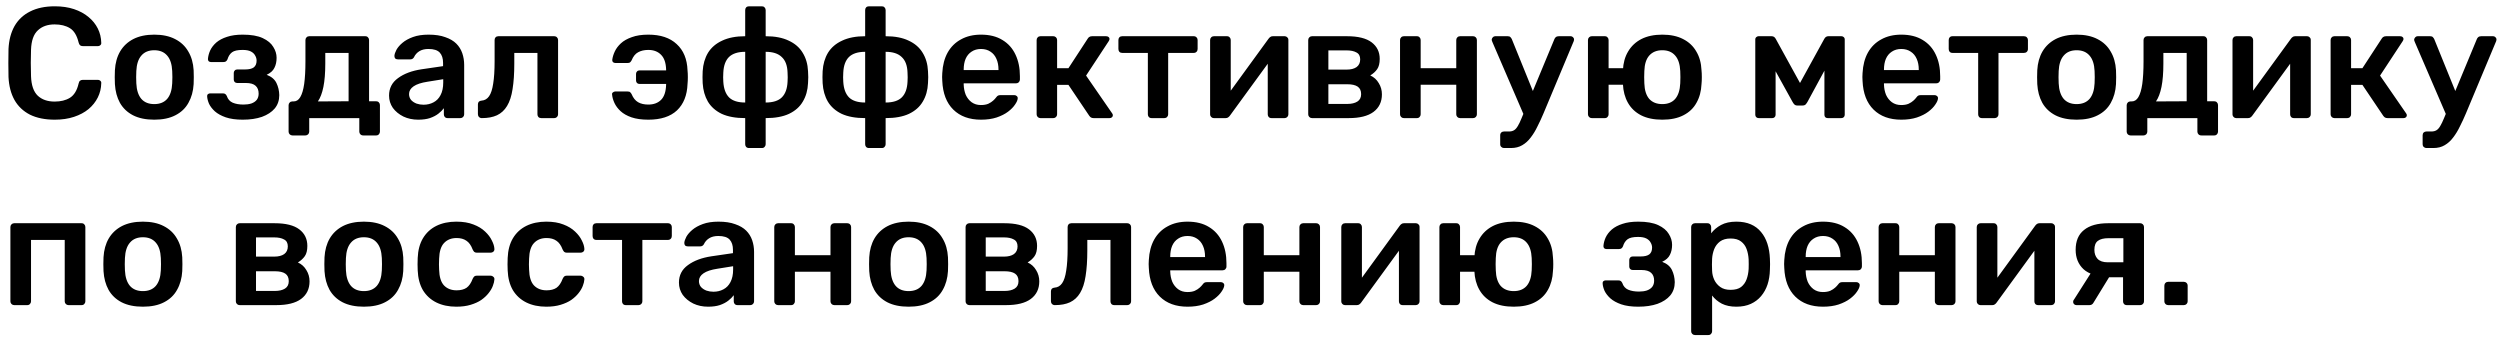 <?xml version="1.0" encoding="UTF-8"?> <svg xmlns="http://www.w3.org/2000/svg" width="254" height="35" viewBox="0 0 254 35" fill="none"> <path d="M5.568 12.16C4.576 12.16 3.733 11.989 3.04 11.648C2.357 11.296 1.835 10.8 1.472 10.16C1.109 9.509 0.907 8.731 0.864 7.824C0.853 7.387 0.848 6.917 0.848 6.416C0.848 5.915 0.853 5.435 0.864 4.976C0.907 4.08 1.109 3.307 1.472 2.656C1.845 2.005 2.373 1.509 3.056 1.168C3.749 0.816 4.587 0.64 5.568 0.64C6.293 0.64 6.944 0.736 7.52 0.928C8.096 1.12 8.587 1.387 8.992 1.728C9.397 2.059 9.712 2.448 9.936 2.896C10.16 3.344 10.277 3.829 10.288 4.352C10.299 4.448 10.267 4.528 10.192 4.592C10.128 4.656 10.048 4.688 9.952 4.688H8.432C8.315 4.688 8.219 4.661 8.144 4.608C8.069 4.544 8.016 4.443 7.984 4.304C7.813 3.6 7.52 3.12 7.104 2.864C6.688 2.608 6.171 2.48 5.552 2.48C4.837 2.48 4.267 2.683 3.84 3.088C3.413 3.483 3.184 4.139 3.152 5.056C3.12 5.931 3.12 6.827 3.152 7.744C3.184 8.661 3.413 9.323 3.84 9.728C4.267 10.123 4.837 10.32 5.552 10.32C6.171 10.32 6.688 10.192 7.104 9.936C7.531 9.669 7.824 9.189 7.984 8.496C8.016 8.347 8.069 8.245 8.144 8.192C8.219 8.139 8.315 8.112 8.432 8.112H9.952C10.048 8.112 10.128 8.144 10.192 8.208C10.267 8.272 10.299 8.352 10.288 8.448C10.277 8.971 10.16 9.456 9.936 9.904C9.712 10.352 9.397 10.747 8.992 11.088C8.587 11.419 8.096 11.68 7.52 11.872C6.944 12.064 6.293 12.16 5.568 12.16ZM15.674 12.16C14.82 12.16 14.1 12.011 13.514 11.712C12.938 11.413 12.495 10.992 12.185 10.448C11.887 9.904 11.716 9.269 11.674 8.544C11.663 8.352 11.658 8.117 11.658 7.84C11.658 7.563 11.663 7.328 11.674 7.136C11.716 6.4 11.892 5.765 12.201 5.232C12.521 4.688 12.97 4.267 13.546 3.968C14.132 3.669 14.841 3.52 15.674 3.52C16.506 3.52 17.209 3.669 17.785 3.968C18.372 4.267 18.82 4.688 19.13 5.232C19.45 5.765 19.631 6.4 19.674 7.136C19.684 7.328 19.689 7.563 19.689 7.84C19.689 8.117 19.684 8.352 19.674 8.544C19.631 9.269 19.455 9.904 19.145 10.448C18.847 10.992 18.404 11.413 17.817 11.712C17.241 12.011 16.527 12.16 15.674 12.16ZM15.674 10.576C16.239 10.576 16.676 10.4 16.985 10.048C17.295 9.685 17.465 9.157 17.497 8.464C17.508 8.304 17.514 8.096 17.514 7.84C17.514 7.584 17.508 7.376 17.497 7.216C17.465 6.523 17.295 6 16.985 5.648C16.676 5.285 16.239 5.104 15.674 5.104C15.108 5.104 14.671 5.285 14.361 5.648C14.052 6 13.882 6.523 13.85 7.216C13.839 7.376 13.834 7.584 13.834 7.84C13.834 8.096 13.839 8.304 13.85 8.464C13.882 9.157 14.052 9.685 14.361 10.048C14.671 10.4 15.108 10.576 15.674 10.576ZM24.662 12.16C23.98 12.16 23.404 12.08 22.934 11.92C22.476 11.76 22.108 11.557 21.83 11.312C21.564 11.067 21.366 10.811 21.238 10.544C21.121 10.267 21.057 10.016 21.046 9.792C21.036 9.696 21.062 9.621 21.126 9.568C21.19 9.515 21.26 9.488 21.334 9.488H22.646C22.753 9.488 22.833 9.509 22.886 9.552C22.95 9.595 23.004 9.664 23.046 9.76C23.153 10.08 23.35 10.304 23.638 10.432C23.937 10.56 24.305 10.624 24.742 10.624C25.041 10.624 25.308 10.587 25.542 10.512C25.777 10.427 25.958 10.304 26.086 10.144C26.214 9.973 26.278 9.765 26.278 9.52C26.278 9.168 26.177 8.901 25.974 8.72C25.772 8.528 25.441 8.432 24.982 8.432H24.102C23.996 8.432 23.91 8.4 23.846 8.336C23.782 8.272 23.75 8.187 23.75 8.08V7.408C23.75 7.312 23.782 7.232 23.846 7.168C23.91 7.093 23.996 7.056 24.102 7.056H24.918C25.302 7.056 25.59 6.987 25.782 6.848C25.974 6.699 26.07 6.469 26.07 6.16C26.07 5.979 26.022 5.808 25.926 5.648C25.841 5.477 25.697 5.339 25.494 5.232C25.292 5.125 25.009 5.072 24.646 5.072C24.145 5.072 23.788 5.152 23.574 5.312C23.361 5.472 23.206 5.712 23.11 6.032C23.068 6.128 23.014 6.197 22.95 6.24C22.897 6.283 22.812 6.304 22.694 6.304H21.43C21.345 6.304 21.27 6.277 21.206 6.224C21.153 6.171 21.126 6.096 21.126 6C21.148 5.712 21.222 5.424 21.35 5.136C21.489 4.837 21.697 4.565 21.974 4.32C22.262 4.075 22.625 3.883 23.062 3.744C23.5 3.595 24.033 3.52 24.662 3.52C25.516 3.52 26.193 3.637 26.694 3.872C27.196 4.107 27.553 4.405 27.766 4.768C27.99 5.12 28.102 5.488 28.102 5.872C28.102 6.267 28.028 6.608 27.878 6.896C27.74 7.184 27.478 7.419 27.094 7.6C27.574 7.781 27.905 8.059 28.086 8.432C28.268 8.805 28.364 9.216 28.374 9.664C28.374 10.197 28.22 10.651 27.91 11.024C27.601 11.387 27.169 11.669 26.614 11.872C26.06 12.064 25.409 12.16 24.662 12.16ZM29.705 13.76C29.598 13.76 29.507 13.723 29.433 13.648C29.358 13.573 29.321 13.483 29.321 13.376V10.688C29.321 10.581 29.358 10.491 29.433 10.416C29.507 10.341 29.598 10.304 29.705 10.304H29.833C30.11 10.304 30.334 10.16 30.505 9.872C30.686 9.573 30.819 9.125 30.905 8.528C30.99 7.92 31.033 7.152 31.033 6.224V4.064C31.033 3.957 31.07 3.867 31.145 3.792C31.219 3.717 31.31 3.68 31.417 3.68H37.113C37.23 3.68 37.321 3.717 37.385 3.792C37.459 3.867 37.497 3.957 37.497 4.064V10.288H38.217C38.334 10.288 38.425 10.325 38.489 10.4C38.563 10.475 38.601 10.565 38.601 10.672V13.376C38.601 13.483 38.563 13.573 38.489 13.648C38.425 13.723 38.334 13.76 38.217 13.76H36.905C36.787 13.76 36.691 13.723 36.617 13.648C36.542 13.573 36.505 13.483 36.505 13.376V12H31.417V13.376C31.417 13.483 31.379 13.573 31.305 13.648C31.23 13.723 31.139 13.76 31.033 13.76H29.705ZM32.297 10.304L35.417 10.288V5.376H33.049V6.448C33.049 7.408 32.985 8.203 32.857 8.832C32.729 9.461 32.542 9.952 32.297 10.304ZM42.488 12.16C41.933 12.16 41.432 12.053 40.984 11.84C40.536 11.616 40.178 11.323 39.912 10.96C39.656 10.587 39.528 10.171 39.528 9.712C39.528 8.965 39.832 8.373 40.44 7.936C41.048 7.488 41.842 7.189 42.824 7.04L45.016 6.72V6.384C45.016 5.936 44.904 5.589 44.68 5.344C44.456 5.099 44.072 4.976 43.528 4.976C43.144 4.976 42.829 5.056 42.584 5.216C42.349 5.365 42.173 5.568 42.056 5.824C41.97 5.963 41.848 6.032 41.688 6.032H40.424C40.306 6.032 40.216 6 40.152 5.936C40.098 5.872 40.072 5.787 40.072 5.68C40.082 5.509 40.152 5.301 40.28 5.056C40.418 4.811 40.621 4.576 40.888 4.352C41.165 4.117 41.522 3.92 41.96 3.76C42.397 3.6 42.925 3.52 43.544 3.52C44.216 3.52 44.781 3.605 45.24 3.776C45.709 3.936 46.082 4.155 46.36 4.432C46.637 4.709 46.84 5.035 46.968 5.408C47.096 5.781 47.16 6.176 47.16 6.592V11.616C47.16 11.723 47.122 11.813 47.048 11.888C46.973 11.963 46.882 12 46.776 12H45.48C45.362 12 45.266 11.963 45.192 11.888C45.128 11.813 45.096 11.723 45.096 11.616V10.992C44.957 11.184 44.77 11.371 44.536 11.552C44.301 11.733 44.013 11.883 43.672 12C43.341 12.107 42.946 12.16 42.488 12.16ZM43.032 10.64C43.405 10.64 43.741 10.56 44.04 10.4C44.349 10.24 44.589 9.995 44.76 9.664C44.941 9.323 45.032 8.896 45.032 8.384V8.048L43.432 8.304C42.802 8.4 42.333 8.555 42.024 8.768C41.714 8.981 41.56 9.243 41.56 9.552C41.56 9.787 41.629 9.989 41.768 10.16C41.917 10.32 42.104 10.443 42.328 10.528C42.552 10.603 42.786 10.64 43.032 10.64ZM48.956 12C48.839 12 48.743 11.963 48.668 11.888C48.594 11.813 48.556 11.717 48.556 11.6V10.608C48.556 10.373 48.679 10.245 48.924 10.224C49.244 10.203 49.5 10.053 49.692 9.776C49.884 9.499 50.023 9.072 50.108 8.496C50.204 7.909 50.252 7.152 50.252 6.224V4.064C50.252 3.957 50.284 3.867 50.348 3.792C50.423 3.717 50.519 3.68 50.636 3.68H56.316C56.423 3.68 56.514 3.717 56.588 3.792C56.663 3.867 56.7 3.957 56.7 4.064V11.616C56.7 11.723 56.663 11.813 56.588 11.888C56.514 11.963 56.423 12 56.316 12H54.988C54.871 12 54.775 11.963 54.7 11.888C54.636 11.813 54.604 11.723 54.604 11.616V5.376H52.252V6.448C52.252 7.472 52.194 8.341 52.076 9.056C51.97 9.76 51.783 10.331 51.516 10.768C51.26 11.195 50.919 11.509 50.492 11.712C50.076 11.904 49.564 12 48.956 12ZM65.869 12.16C65.197 12.16 64.626 12.08 64.157 11.92C63.699 11.76 63.331 11.552 63.053 11.296C62.776 11.04 62.568 10.763 62.429 10.464C62.291 10.165 62.211 9.883 62.189 9.616C62.168 9.52 62.194 9.445 62.269 9.392C62.344 9.328 62.419 9.296 62.493 9.296H63.773C63.901 9.296 63.986 9.323 64.029 9.376C64.082 9.419 64.13 9.483 64.173 9.568C64.333 9.952 64.552 10.224 64.829 10.384C65.106 10.544 65.453 10.624 65.869 10.624C66.413 10.624 66.845 10.464 67.165 10.144C67.485 9.824 67.656 9.312 67.677 8.608V8.528H64.973C64.867 8.528 64.781 8.496 64.717 8.432C64.653 8.357 64.621 8.272 64.621 8.176V7.504C64.621 7.408 64.653 7.328 64.717 7.264C64.781 7.189 64.867 7.152 64.973 7.152H67.677V7.056C67.656 6.384 67.485 5.888 67.165 5.568C66.845 5.237 66.413 5.072 65.869 5.072C65.464 5.072 65.117 5.152 64.829 5.312C64.552 5.461 64.333 5.733 64.173 6.128C64.12 6.224 64.067 6.293 64.013 6.336C63.971 6.379 63.885 6.4 63.757 6.4H62.525C62.44 6.4 62.36 6.373 62.285 6.32C62.221 6.256 62.194 6.176 62.205 6.08C62.237 5.813 62.322 5.531 62.461 5.232C62.6 4.933 62.808 4.656 63.085 4.4C63.362 4.144 63.73 3.936 64.189 3.776C64.648 3.605 65.208 3.52 65.869 3.52C67.106 3.52 68.067 3.84 68.749 4.48C69.442 5.109 69.811 6 69.853 7.152C69.874 7.344 69.885 7.573 69.885 7.84C69.885 8.107 69.874 8.336 69.853 8.528C69.811 9.68 69.453 10.576 68.781 11.216C68.109 11.845 67.138 12.16 65.869 12.16ZM76.096 15.04C75.979 15.04 75.883 15.003 75.808 14.928C75.744 14.853 75.712 14.763 75.712 14.656V12C74.752 12 73.958 11.856 73.328 11.568C72.71 11.269 72.24 10.853 71.92 10.32C71.611 9.787 71.435 9.163 71.392 8.448C71.371 8.043 71.371 7.637 71.392 7.232C71.435 6.517 71.616 5.893 71.936 5.36C72.267 4.827 72.747 4.416 73.376 4.128C74.006 3.829 74.784 3.68 75.712 3.68V1.024C75.712 0.917 75.744 0.827 75.808 0.752C75.883 0.677 75.979 0.64 76.096 0.64H77.408C77.526 0.64 77.616 0.677 77.68 0.752C77.755 0.827 77.792 0.917 77.792 1.024V3.68C78.731 3.68 79.51 3.829 80.128 4.128C80.758 4.416 81.232 4.827 81.552 5.36C81.883 5.893 82.064 6.517 82.096 7.232C82.128 7.637 82.128 8.043 82.096 8.448C82.064 9.163 81.888 9.787 81.568 10.32C81.259 10.853 80.79 11.269 80.16 11.568C79.542 11.856 78.752 12 77.792 12V14.656C77.792 14.763 77.755 14.853 77.68 14.928C77.616 15.003 77.526 15.04 77.408 15.04H76.096ZM75.712 10.416V5.264C74.976 5.264 74.427 5.44 74.064 5.792C73.712 6.144 73.52 6.672 73.488 7.376C73.478 7.525 73.472 7.685 73.472 7.856C73.472 8.016 73.478 8.165 73.488 8.304C73.531 9.019 73.728 9.552 74.08 9.904C74.432 10.245 74.976 10.416 75.712 10.416ZM77.792 10.416C78.539 10.416 79.088 10.24 79.44 9.888C79.792 9.536 79.984 9.008 80.016 8.304C80.027 8.165 80.032 8.016 80.032 7.856C80.032 7.685 80.027 7.525 80.016 7.376C79.995 6.661 79.798 6.133 79.424 5.792C79.062 5.44 78.518 5.264 77.792 5.264V10.416ZM88.284 15.04C88.166 15.04 88.07 15.003 87.996 14.928C87.932 14.853 87.9 14.763 87.9 14.656V12C86.94 12 86.145 11.856 85.516 11.568C84.897 11.269 84.428 10.853 84.108 10.32C83.798 9.787 83.622 9.163 83.58 8.448C83.558 8.043 83.558 7.637 83.58 7.232C83.622 6.517 83.804 5.893 84.124 5.36C84.454 4.827 84.934 4.416 85.564 4.128C86.193 3.829 86.972 3.68 87.9 3.68V1.024C87.9 0.917 87.932 0.827 87.996 0.752C88.07 0.677 88.166 0.64 88.284 0.64H89.596C89.713 0.64 89.804 0.677 89.868 0.752C89.942 0.827 89.98 0.917 89.98 1.024V3.68C90.918 3.68 91.697 3.829 92.316 4.128C92.945 4.416 93.42 4.827 93.74 5.36C94.07 5.893 94.252 6.517 94.284 7.232C94.316 7.637 94.316 8.043 94.284 8.448C94.252 9.163 94.076 9.787 93.756 10.32C93.446 10.853 92.977 11.269 92.348 11.568C91.729 11.856 90.94 12 89.98 12V14.656C89.98 14.763 89.942 14.853 89.868 14.928C89.804 15.003 89.713 15.04 89.596 15.04H88.284ZM87.9 10.416V5.264C87.164 5.264 86.614 5.44 86.252 5.792C85.9 6.144 85.708 6.672 85.676 7.376C85.665 7.525 85.66 7.685 85.66 7.856C85.66 8.016 85.665 8.165 85.676 8.304C85.718 9.019 85.916 9.552 86.268 9.904C86.62 10.245 87.164 10.416 87.9 10.416ZM89.98 10.416C90.726 10.416 91.276 10.24 91.628 9.888C91.98 9.536 92.172 9.008 92.204 8.304C92.214 8.165 92.22 8.016 92.22 7.856C92.22 7.685 92.214 7.525 92.204 7.376C92.182 6.661 91.985 6.133 91.612 5.792C91.249 5.44 90.705 5.264 89.98 5.264V10.416ZM99.671 12.16C98.487 12.16 97.549 11.819 96.855 11.136C96.162 10.453 95.789 9.483 95.735 8.224C95.725 8.117 95.719 7.984 95.719 7.824C95.719 7.653 95.725 7.52 95.735 7.424C95.778 6.613 95.959 5.92 96.279 5.344C96.61 4.757 97.063 4.309 97.639 4C98.215 3.68 98.893 3.52 99.671 3.52C100.535 3.52 101.261 3.701 101.847 4.064C102.434 4.416 102.877 4.912 103.175 5.552C103.474 6.181 103.623 6.912 103.623 7.744V8.08C103.623 8.187 103.586 8.277 103.511 8.352C103.437 8.427 103.341 8.464 103.223 8.464H97.911C97.911 8.464 97.911 8.48 97.911 8.512C97.911 8.544 97.911 8.571 97.911 8.592C97.922 8.965 97.991 9.312 98.119 9.632C98.258 9.941 98.455 10.192 98.711 10.384C98.978 10.576 99.293 10.672 99.655 10.672C99.954 10.672 100.205 10.629 100.407 10.544C100.61 10.448 100.775 10.341 100.903 10.224C101.031 10.107 101.122 10.011 101.175 9.936C101.271 9.808 101.346 9.733 101.399 9.712C101.463 9.68 101.554 9.664 101.671 9.664H103.047C103.154 9.664 103.239 9.696 103.303 9.76C103.378 9.824 103.41 9.904 103.399 10C103.389 10.171 103.298 10.379 103.127 10.624C102.967 10.869 102.733 11.109 102.423 11.344C102.114 11.579 101.725 11.776 101.255 11.936C100.797 12.085 100.269 12.16 99.671 12.16ZM97.911 7.12H101.447V7.072C101.447 6.656 101.378 6.293 101.239 5.984C101.101 5.664 100.898 5.419 100.631 5.248C100.365 5.067 100.045 4.976 99.671 4.976C99.298 4.976 98.978 5.067 98.711 5.248C98.445 5.419 98.242 5.664 98.103 5.984C97.975 6.293 97.911 6.656 97.911 7.072V7.12ZM105.706 12C105.599 12 105.508 11.963 105.434 11.888C105.359 11.813 105.322 11.723 105.322 11.616V4.064C105.322 3.957 105.359 3.867 105.434 3.792C105.508 3.717 105.599 3.68 105.706 3.68H107.018C107.124 3.68 107.215 3.717 107.29 3.792C107.364 3.867 107.402 3.957 107.402 4.064V6.928H108.554L110.506 3.936C110.548 3.861 110.602 3.803 110.666 3.76C110.74 3.707 110.836 3.68 110.954 3.68H112.378C112.484 3.68 112.57 3.707 112.634 3.76C112.698 3.813 112.73 3.883 112.73 3.968C112.73 4 112.719 4.037 112.698 4.08C112.687 4.112 112.671 4.144 112.65 4.176L110.346 7.68L112.986 11.504C113.039 11.568 113.066 11.637 113.066 11.712C113.066 11.797 113.034 11.867 112.97 11.92C112.906 11.973 112.826 12 112.73 12H111.114C111.007 12 110.916 11.979 110.842 11.936C110.778 11.893 110.719 11.835 110.666 11.76L108.554 8.624H107.402V11.616C107.402 11.723 107.364 11.813 107.29 11.888C107.215 11.963 107.124 12 107.018 12H105.706ZM117.006 12C116.889 12 116.793 11.963 116.718 11.888C116.654 11.813 116.622 11.723 116.622 11.616V5.376H114.014C113.897 5.376 113.801 5.339 113.726 5.264C113.662 5.189 113.63 5.093 113.63 4.976V4.064C113.63 3.957 113.662 3.867 113.726 3.792C113.801 3.717 113.897 3.68 114.014 3.68H121.278C121.396 3.68 121.492 3.717 121.566 3.792C121.641 3.867 121.678 3.957 121.678 4.064V4.976C121.678 5.093 121.641 5.189 121.566 5.264C121.492 5.339 121.396 5.376 121.278 5.376H118.686V11.616C118.686 11.723 118.649 11.813 118.574 11.888C118.5 11.963 118.409 12 118.302 12H117.006ZM123.315 12C123.219 12 123.133 11.963 123.059 11.888C122.984 11.813 122.947 11.728 122.947 11.632V4.064C122.947 3.957 122.984 3.867 123.059 3.792C123.133 3.717 123.224 3.68 123.331 3.68H124.659C124.776 3.68 124.867 3.717 124.931 3.792C125.005 3.867 125.043 3.957 125.043 4.064V10.384L124.483 9.984L128.883 3.936C128.936 3.861 128.995 3.803 129.059 3.76C129.123 3.707 129.208 3.68 129.315 3.68H130.531C130.627 3.68 130.712 3.717 130.787 3.792C130.861 3.856 130.899 3.936 130.899 4.032V11.616C130.899 11.723 130.861 11.813 130.787 11.888C130.712 11.963 130.621 12 130.515 12H129.187C129.069 12 128.973 11.963 128.899 11.888C128.835 11.813 128.803 11.723 128.803 11.616V5.584L129.395 5.664L124.963 11.744C124.92 11.808 124.861 11.867 124.787 11.92C124.723 11.973 124.637 12 124.531 12H123.315ZM133.299 12C133.193 12 133.102 11.963 133.027 11.888C132.953 11.813 132.915 11.723 132.915 11.616V4.064C132.915 3.957 132.953 3.867 133.027 3.792C133.102 3.717 133.193 3.68 133.299 3.68H136.851C137.982 3.68 138.819 3.888 139.363 4.304C139.907 4.72 140.179 5.28 140.179 5.984C140.179 6.432 140.094 6.779 139.923 7.024C139.753 7.269 139.518 7.483 139.219 7.664C139.593 7.835 139.881 8.096 140.083 8.448C140.297 8.789 140.403 9.168 140.403 9.584C140.403 10.352 140.115 10.949 139.539 11.376C138.974 11.792 138.137 12 137.027 12H133.299ZM134.963 10.56H136.883C137.31 10.56 137.651 10.48 137.907 10.32C138.163 10.16 138.291 9.909 138.291 9.568C138.291 9.216 138.174 8.96 137.939 8.8C137.705 8.64 137.353 8.56 136.883 8.56H134.963V10.56ZM134.963 7.072H136.819C137.246 7.072 137.582 6.987 137.827 6.816C138.073 6.635 138.195 6.373 138.195 6.032C138.195 5.691 138.067 5.456 137.811 5.328C137.566 5.189 137.235 5.12 136.819 5.12H134.963V7.072ZM142.628 12C142.521 12 142.43 11.963 142.356 11.888C142.281 11.813 142.243 11.723 142.243 11.616V4.064C142.243 3.957 142.281 3.867 142.356 3.792C142.43 3.717 142.521 3.68 142.628 3.68H143.956C144.073 3.68 144.164 3.717 144.228 3.792C144.302 3.867 144.34 3.957 144.34 4.064V6.928H147.956V4.064C147.956 3.957 147.993 3.867 148.068 3.792C148.142 3.717 148.233 3.68 148.34 3.68H149.668C149.774 3.68 149.865 3.717 149.94 3.792C150.014 3.867 150.052 3.957 150.052 4.064V11.616C150.052 11.723 150.014 11.813 149.94 11.888C149.865 11.963 149.774 12 149.668 12H148.34C148.233 12 148.142 11.963 148.068 11.888C147.993 11.813 147.956 11.723 147.956 11.616V8.608H144.34V11.616C144.34 11.723 144.302 11.813 144.228 11.888C144.164 11.963 144.073 12 143.956 12H142.628ZM152.804 15.04C152.698 15.04 152.607 15.003 152.532 14.928C152.458 14.864 152.42 14.773 152.42 14.656V13.744C152.42 13.627 152.458 13.531 152.532 13.456C152.607 13.392 152.698 13.36 152.804 13.36H153.3C153.514 13.36 153.69 13.317 153.828 13.232C153.967 13.147 154.095 13.003 154.212 12.8C154.33 12.608 154.458 12.341 154.596 12L157.924 3.984C157.956 3.899 158.004 3.829 158.068 3.776C158.143 3.712 158.244 3.68 158.372 3.68H159.588C159.674 3.68 159.748 3.712 159.812 3.776C159.887 3.84 159.924 3.915 159.924 4C159.924 4.043 159.919 4.08 159.908 4.112C159.908 4.144 159.892 4.192 159.86 4.256L156.82 11.52C156.628 11.979 156.426 12.416 156.212 12.832C156.01 13.259 155.78 13.637 155.524 13.968C155.279 14.299 154.991 14.56 154.66 14.752C154.34 14.944 153.956 15.04 153.508 15.04H152.804ZM154.868 11.792L151.62 4.256C151.578 4.149 151.556 4.075 151.556 4.032C151.567 3.936 151.604 3.856 151.668 3.792C151.732 3.717 151.812 3.68 151.908 3.68H153.188C153.316 3.68 153.407 3.712 153.46 3.776C153.524 3.84 153.572 3.909 153.604 3.984L156.084 10.096L154.868 11.792ZM165.945 8.608H163.433V11.616C163.433 11.723 163.396 11.813 163.321 11.888C163.257 11.963 163.167 12 163.049 12H161.721C161.615 12 161.524 11.963 161.449 11.888C161.375 11.813 161.337 11.723 161.337 11.616V4.064C161.337 3.957 161.375 3.867 161.449 3.792C161.524 3.717 161.615 3.68 161.721 3.68H163.049C163.167 3.68 163.257 3.717 163.321 3.792C163.396 3.867 163.433 3.957 163.433 4.064V6.928H165.945V8.608ZM168.889 12.16C168.036 12.16 167.316 12.011 166.729 11.712C166.153 11.413 165.711 10.992 165.401 10.448C165.092 9.904 164.921 9.269 164.889 8.544C164.879 8.352 164.873 8.117 164.873 7.84C164.873 7.563 164.879 7.328 164.889 7.136C164.921 6.4 165.097 5.765 165.417 5.232C165.737 4.688 166.185 4.267 166.761 3.968C167.348 3.669 168.057 3.52 168.889 3.52C169.721 3.52 170.425 3.669 171.001 3.968C171.588 4.267 172.036 4.688 172.345 5.232C172.665 5.765 172.841 6.4 172.873 7.136C172.895 7.328 172.905 7.563 172.905 7.84C172.905 8.117 172.895 8.352 172.873 8.544C172.841 9.269 172.671 9.904 172.361 10.448C172.063 10.992 171.62 11.413 171.033 11.712C170.457 12.011 169.743 12.16 168.889 12.16ZM168.889 10.576C169.455 10.576 169.892 10.4 170.201 10.048C170.511 9.685 170.681 9.157 170.713 8.464C170.724 8.304 170.729 8.096 170.729 7.84C170.729 7.584 170.724 7.376 170.713 7.216C170.681 6.523 170.511 6 170.201 5.648C169.892 5.285 169.455 5.104 168.889 5.104C168.324 5.104 167.881 5.285 167.561 5.648C167.252 6 167.087 6.523 167.065 7.216C167.055 7.376 167.049 7.584 167.049 7.84C167.049 8.096 167.055 8.304 167.065 8.464C167.087 9.157 167.252 9.685 167.561 10.048C167.881 10.4 168.324 10.576 168.889 10.576ZM178.689 12C178.583 12 178.497 11.968 178.433 11.904C178.369 11.84 178.337 11.76 178.337 11.664V3.984C178.337 3.899 178.369 3.829 178.433 3.776C178.508 3.712 178.583 3.68 178.657 3.68H180.001C180.183 3.68 180.321 3.771 180.417 3.952L182.881 8.432L185.345 3.952C185.441 3.771 185.58 3.68 185.761 3.68H187.089C187.185 3.68 187.265 3.712 187.329 3.776C187.393 3.829 187.425 3.899 187.425 3.984V11.664C187.425 11.76 187.393 11.84 187.329 11.904C187.265 11.968 187.18 12 187.073 12H185.697C185.591 12 185.505 11.968 185.441 11.904C185.388 11.84 185.361 11.76 185.361 11.664V5.856L186.017 5.968L183.649 10.336C183.596 10.432 183.532 10.523 183.457 10.608C183.383 10.683 183.276 10.72 183.137 10.72H182.609C182.481 10.72 182.38 10.683 182.305 10.608C182.231 10.533 182.167 10.443 182.113 10.336L179.793 6.144L180.401 6.048V11.664C180.401 11.76 180.369 11.84 180.305 11.904C180.241 11.968 180.161 12 180.065 12H178.689ZM193.171 12.16C191.987 12.16 191.049 11.819 190.355 11.136C189.662 10.453 189.289 9.483 189.235 8.224C189.225 8.117 189.219 7.984 189.219 7.824C189.219 7.653 189.225 7.52 189.235 7.424C189.278 6.613 189.459 5.92 189.779 5.344C190.11 4.757 190.563 4.309 191.139 4C191.715 3.68 192.393 3.52 193.171 3.52C194.035 3.52 194.761 3.701 195.347 4.064C195.934 4.416 196.377 4.912 196.675 5.552C196.974 6.181 197.123 6.912 197.123 7.744V8.08C197.123 8.187 197.086 8.277 197.011 8.352C196.937 8.427 196.841 8.464 196.723 8.464H191.411C191.411 8.464 191.411 8.48 191.411 8.512C191.411 8.544 191.411 8.571 191.411 8.592C191.422 8.965 191.491 9.312 191.619 9.632C191.758 9.941 191.955 10.192 192.211 10.384C192.478 10.576 192.793 10.672 193.155 10.672C193.454 10.672 193.705 10.629 193.907 10.544C194.11 10.448 194.275 10.341 194.403 10.224C194.531 10.107 194.622 10.011 194.675 9.936C194.771 9.808 194.846 9.733 194.899 9.712C194.963 9.68 195.054 9.664 195.171 9.664H196.547C196.654 9.664 196.739 9.696 196.803 9.76C196.878 9.824 196.91 9.904 196.899 10C196.889 10.171 196.798 10.379 196.627 10.624C196.467 10.869 196.233 11.109 195.923 11.344C195.614 11.579 195.225 11.776 194.755 11.936C194.297 12.085 193.769 12.16 193.171 12.16ZM191.411 7.12H194.947V7.072C194.947 6.656 194.878 6.293 194.739 5.984C194.601 5.664 194.398 5.419 194.131 5.248C193.865 5.067 193.545 4.976 193.171 4.976C192.798 4.976 192.478 5.067 192.211 5.248C191.945 5.419 191.742 5.664 191.603 5.984C191.475 6.293 191.411 6.656 191.411 7.072V7.12ZM201.366 12C201.248 12 201.152 11.963 201.078 11.888C201.014 11.813 200.982 11.723 200.982 11.616V5.376H198.374C198.256 5.376 198.16 5.339 198.086 5.264C198.022 5.189 197.99 5.093 197.99 4.976V4.064C197.99 3.957 198.022 3.867 198.086 3.792C198.16 3.717 198.256 3.68 198.374 3.68H205.638C205.755 3.68 205.851 3.717 205.926 3.792C206 3.867 206.038 3.957 206.038 4.064V4.976C206.038 5.093 206 5.189 205.926 5.264C205.851 5.339 205.755 5.376 205.638 5.376H203.046V11.616C203.046 11.723 203.008 11.813 202.934 11.888C202.859 11.963 202.768 12 202.662 12H201.366ZM210.986 12.16C210.133 12.16 209.413 12.011 208.826 11.712C208.25 11.413 207.807 10.992 207.498 10.448C207.199 9.904 207.029 9.269 206.986 8.544C206.975 8.352 206.97 8.117 206.97 7.84C206.97 7.563 206.975 7.328 206.986 7.136C207.029 6.4 207.205 5.765 207.514 5.232C207.834 4.688 208.282 4.267 208.858 3.968C209.445 3.669 210.154 3.52 210.986 3.52C211.818 3.52 212.522 3.669 213.098 3.968C213.685 4.267 214.133 4.688 214.442 5.232C214.762 5.765 214.943 6.4 214.986 7.136C214.997 7.328 215.002 7.563 215.002 7.84C215.002 8.117 214.997 8.352 214.986 8.544C214.943 9.269 214.767 9.904 214.458 10.448C214.159 10.992 213.717 11.413 213.13 11.712C212.554 12.011 211.839 12.16 210.986 12.16ZM210.986 10.576C211.551 10.576 211.989 10.4 212.298 10.048C212.607 9.685 212.778 9.157 212.81 8.464C212.821 8.304 212.826 8.096 212.826 7.84C212.826 7.584 212.821 7.376 212.81 7.216C212.778 6.523 212.607 6 212.298 5.648C211.989 5.285 211.551 5.104 210.986 5.104C210.421 5.104 209.983 5.285 209.674 5.648C209.365 6 209.194 6.523 209.162 7.216C209.151 7.376 209.146 7.584 209.146 7.84C209.146 8.096 209.151 8.304 209.162 8.464C209.194 9.157 209.365 9.685 209.674 10.048C209.983 10.4 210.421 10.576 210.986 10.576ZM216.455 13.76C216.348 13.76 216.257 13.723 216.183 13.648C216.108 13.573 216.071 13.483 216.071 13.376V10.688C216.071 10.581 216.108 10.491 216.183 10.416C216.257 10.341 216.348 10.304 216.455 10.304H216.583C216.86 10.304 217.084 10.16 217.255 9.872C217.436 9.573 217.569 9.125 217.655 8.528C217.74 7.92 217.783 7.152 217.783 6.224V4.064C217.783 3.957 217.82 3.867 217.895 3.792C217.969 3.717 218.06 3.68 218.167 3.68H223.863C223.98 3.68 224.071 3.717 224.135 3.792C224.209 3.867 224.247 3.957 224.247 4.064V10.288H224.967C225.084 10.288 225.175 10.325 225.239 10.4C225.313 10.475 225.351 10.565 225.351 10.672V13.376C225.351 13.483 225.313 13.573 225.239 13.648C225.175 13.723 225.084 13.76 224.967 13.76H223.655C223.537 13.76 223.441 13.723 223.367 13.648C223.292 13.573 223.255 13.483 223.255 13.376V12H218.167V13.376C218.167 13.483 218.129 13.573 218.055 13.648C217.98 13.723 217.889 13.76 217.783 13.76H216.455ZM219.047 10.304L222.167 10.288V5.376H219.799V6.448C219.799 7.408 219.735 8.203 219.607 8.832C219.479 9.461 219.292 9.952 219.047 10.304ZM227.19 12C227.094 12 227.008 11.963 226.934 11.888C226.859 11.813 226.822 11.728 226.822 11.632V4.064C226.822 3.957 226.859 3.867 226.934 3.792C227.008 3.717 227.099 3.68 227.206 3.68H228.534C228.651 3.68 228.742 3.717 228.806 3.792C228.88 3.867 228.918 3.957 228.918 4.064V10.384L228.358 9.984L232.758 3.936C232.811 3.861 232.87 3.803 232.934 3.76C232.998 3.707 233.083 3.68 233.19 3.68H234.406C234.502 3.68 234.587 3.717 234.662 3.792C234.736 3.856 234.774 3.936 234.774 4.032V11.616C234.774 11.723 234.736 11.813 234.662 11.888C234.587 11.963 234.496 12 234.39 12H233.062C232.944 12 232.848 11.963 232.774 11.888C232.71 11.813 232.678 11.723 232.678 11.616V5.584L233.27 5.664L228.838 11.744C228.795 11.808 228.736 11.867 228.662 11.92C228.598 11.973 228.512 12 228.406 12H227.19ZM237.174 12C237.068 12 236.977 11.963 236.902 11.888C236.828 11.813 236.79 11.723 236.79 11.616V4.064C236.79 3.957 236.828 3.867 236.902 3.792C236.977 3.717 237.068 3.68 237.174 3.68H238.486C238.593 3.68 238.684 3.717 238.758 3.792C238.833 3.867 238.87 3.957 238.87 4.064V6.928H240.022L241.974 3.936C242.017 3.861 242.07 3.803 242.134 3.76C242.209 3.707 242.305 3.68 242.422 3.68H243.846C243.953 3.68 244.038 3.707 244.102 3.76C244.166 3.813 244.198 3.883 244.198 3.968C244.198 4 244.188 4.037 244.166 4.08C244.156 4.112 244.14 4.144 244.118 4.176L241.814 7.68L244.454 11.504C244.508 11.568 244.534 11.637 244.534 11.712C244.534 11.797 244.502 11.867 244.438 11.92C244.374 11.973 244.294 12 244.198 12H242.582C242.476 12 242.385 11.979 242.31 11.936C242.246 11.893 242.188 11.835 242.134 11.76L240.022 8.624H238.87V11.616C238.87 11.723 238.833 11.813 238.758 11.888C238.684 11.963 238.593 12 238.486 12H237.174ZM246.523 15.04C246.416 15.04 246.326 15.003 246.251 14.928C246.176 14.864 246.139 14.773 246.139 14.656V13.744C246.139 13.627 246.176 13.531 246.251 13.456C246.326 13.392 246.416 13.36 246.523 13.36H247.019C247.232 13.36 247.408 13.317 247.547 13.232C247.686 13.147 247.814 13.003 247.931 12.8C248.048 12.608 248.176 12.341 248.315 12L251.643 3.984C251.675 3.899 251.723 3.829 251.787 3.776C251.862 3.712 251.963 3.68 252.091 3.68H253.307C253.392 3.68 253.467 3.712 253.531 3.776C253.606 3.84 253.643 3.915 253.643 4C253.643 4.043 253.638 4.08 253.627 4.112C253.627 4.144 253.611 4.192 253.579 4.256L250.539 11.52C250.347 11.979 250.144 12.416 249.931 12.832C249.728 13.259 249.499 13.637 249.243 13.968C248.998 14.299 248.71 14.56 248.379 14.752C248.059 14.944 247.675 15.04 247.227 15.04H246.523ZM248.587 11.792L245.339 4.256C245.296 4.149 245.275 4.075 245.275 4.032C245.286 3.936 245.323 3.856 245.387 3.792C245.451 3.717 245.531 3.68 245.627 3.68H246.907C247.035 3.68 247.126 3.712 247.179 3.776C247.243 3.84 247.291 3.909 247.323 3.984L249.803 10.096L248.587 11.792ZM1.44 31C1.333 31 1.243 30.963 1.168 30.888C1.093 30.813 1.056 30.723 1.056 30.616V23.064C1.056 22.957 1.093 22.867 1.168 22.792C1.243 22.717 1.333 22.68 1.44 22.68H8.288C8.405 22.68 8.496 22.717 8.56 22.792C8.635 22.867 8.672 22.957 8.672 23.064V30.616C8.672 30.723 8.635 30.813 8.56 30.888C8.496 30.963 8.405 31 8.288 31H6.96C6.853 31 6.763 30.963 6.688 30.888C6.613 30.813 6.576 30.723 6.576 30.616V24.376H3.152V30.616C3.152 30.723 3.115 30.813 3.04 30.888C2.976 30.963 2.885 31 2.768 31H1.44ZM14.517 31.16C13.664 31.16 12.944 31.011 12.357 30.712C11.781 30.413 11.339 29.992 11.029 29.448C10.731 28.904 10.56 28.269 10.517 27.544C10.507 27.352 10.501 27.117 10.501 26.84C10.501 26.563 10.507 26.328 10.517 26.136C10.56 25.4 10.736 24.765 11.045 24.232C11.365 23.688 11.813 23.267 12.389 22.968C12.976 22.669 13.685 22.52 14.517 22.52C15.349 22.52 16.053 22.669 16.629 22.968C17.216 23.267 17.664 23.688 17.973 24.232C18.293 24.765 18.475 25.4 18.517 26.136C18.528 26.328 18.533 26.563 18.533 26.84C18.533 27.117 18.528 27.352 18.517 27.544C18.475 28.269 18.299 28.904 17.989 29.448C17.691 29.992 17.248 30.413 16.661 30.712C16.085 31.011 15.371 31.16 14.517 31.16ZM14.517 29.576C15.083 29.576 15.52 29.4 15.829 29.048C16.139 28.685 16.309 28.157 16.341 27.464C16.352 27.304 16.357 27.096 16.357 26.84C16.357 26.584 16.352 26.376 16.341 26.216C16.309 25.523 16.139 25 15.829 24.648C15.52 24.285 15.083 24.104 14.517 24.104C13.952 24.104 13.515 24.285 13.205 24.648C12.896 25 12.725 25.523 12.693 26.216C12.683 26.376 12.677 26.584 12.677 26.84C12.677 27.096 12.683 27.304 12.693 27.464C12.725 28.157 12.896 28.685 13.205 29.048C13.515 29.4 13.952 29.576 14.517 29.576ZM24.346 31C24.24 31 24.149 30.963 24.074 30.888C24 30.813 23.962 30.723 23.962 30.616V23.064C23.962 22.957 24 22.867 24.074 22.792C24.149 22.717 24.24 22.68 24.346 22.68H27.898C29.029 22.68 29.866 22.888 30.41 23.304C30.954 23.72 31.226 24.28 31.226 24.984C31.226 25.432 31.141 25.779 30.97 26.024C30.8 26.269 30.565 26.483 30.266 26.664C30.64 26.835 30.928 27.096 31.13 27.448C31.344 27.789 31.45 28.168 31.45 28.584C31.45 29.352 31.162 29.949 30.586 30.376C30.021 30.792 29.184 31 28.074 31H24.346ZM26.01 29.56H27.93C28.357 29.56 28.698 29.48 28.954 29.32C29.21 29.16 29.338 28.909 29.338 28.568C29.338 28.216 29.221 27.96 28.986 27.8C28.752 27.64 28.4 27.56 27.93 27.56H26.01V29.56ZM26.01 26.072H27.866C28.293 26.072 28.629 25.987 28.874 25.816C29.12 25.635 29.242 25.373 29.242 25.032C29.242 24.691 29.114 24.456 28.858 24.328C28.613 24.189 28.282 24.12 27.866 24.12H26.01V26.072ZM36.97 31.16C36.117 31.16 35.397 31.011 34.81 30.712C34.234 30.413 33.792 29.992 33.482 29.448C33.184 28.904 33.013 28.269 32.97 27.544C32.96 27.352 32.954 27.117 32.954 26.84C32.954 26.563 32.96 26.328 32.97 26.136C33.013 25.4 33.189 24.765 33.498 24.232C33.818 23.688 34.266 23.267 34.842 22.968C35.429 22.669 36.138 22.52 36.97 22.52C37.802 22.52 38.506 22.669 39.082 22.968C39.669 23.267 40.117 23.688 40.426 24.232C40.746 24.765 40.928 25.4 40.97 26.136C40.981 26.328 40.986 26.563 40.986 26.84C40.986 27.117 40.981 27.352 40.97 27.544C40.928 28.269 40.752 28.904 40.442 29.448C40.144 29.992 39.701 30.413 39.114 30.712C38.538 31.011 37.824 31.16 36.97 31.16ZM36.97 29.576C37.536 29.576 37.973 29.4 38.282 29.048C38.592 28.685 38.762 28.157 38.794 27.464C38.805 27.304 38.81 27.096 38.81 26.84C38.81 26.584 38.805 26.376 38.794 26.216C38.762 25.523 38.592 25 38.282 24.648C37.973 24.285 37.536 24.104 36.97 24.104C36.405 24.104 35.968 24.285 35.658 24.648C35.349 25 35.178 25.523 35.146 26.216C35.136 26.376 35.13 26.584 35.13 26.84C35.13 27.096 35.136 27.304 35.146 27.464C35.178 28.157 35.349 28.685 35.658 29.048C35.968 29.4 36.405 29.576 36.97 29.576ZM46.359 31.16C45.591 31.16 44.914 31.016 44.327 30.728C43.751 30.44 43.298 30.024 42.967 29.48C42.647 28.925 42.471 28.259 42.439 27.48C42.428 27.32 42.423 27.112 42.423 26.856C42.423 26.589 42.428 26.371 42.439 26.2C42.471 25.421 42.647 24.76 42.967 24.216C43.298 23.661 43.751 23.24 44.327 22.952C44.914 22.664 45.591 22.52 46.359 22.52C47.042 22.52 47.623 22.616 48.103 22.808C48.583 22.989 48.978 23.229 49.287 23.528C49.596 23.816 49.826 24.12 49.975 24.44C50.135 24.749 50.221 25.032 50.231 25.288C50.242 25.405 50.205 25.501 50.119 25.576C50.044 25.64 49.954 25.672 49.847 25.672H48.439C48.333 25.672 48.247 25.645 48.183 25.592C48.13 25.539 48.077 25.459 48.023 25.352C47.863 24.925 47.65 24.627 47.383 24.456C47.127 24.275 46.797 24.184 46.391 24.184C45.858 24.184 45.431 24.355 45.111 24.696C44.802 25.027 44.636 25.555 44.615 26.28C44.594 26.685 44.594 27.059 44.615 27.4C44.636 28.136 44.802 28.669 45.111 29C45.431 29.331 45.858 29.496 46.391 29.496C46.807 29.496 47.143 29.411 47.399 29.24C47.655 29.059 47.863 28.755 48.023 28.328C48.077 28.221 48.13 28.141 48.183 28.088C48.247 28.035 48.333 28.008 48.439 28.008H49.847C49.954 28.008 50.044 28.045 50.119 28.12C50.205 28.184 50.242 28.275 50.231 28.392C50.221 28.584 50.167 28.803 50.071 29.048C49.986 29.283 49.842 29.528 49.639 29.784C49.447 30.029 49.202 30.259 48.903 30.472C48.605 30.675 48.242 30.84 47.815 30.968C47.399 31.096 46.914 31.16 46.359 31.16ZM55.5 31.16C54.732 31.16 54.054 31.016 53.468 30.728C52.892 30.44 52.438 30.024 52.108 29.48C51.788 28.925 51.612 28.259 51.58 27.48C51.569 27.32 51.564 27.112 51.564 26.856C51.564 26.589 51.569 26.371 51.58 26.2C51.612 25.421 51.788 24.76 52.108 24.216C52.438 23.661 52.892 23.24 53.468 22.952C54.054 22.664 54.732 22.52 55.5 22.52C56.182 22.52 56.764 22.616 57.244 22.808C57.724 22.989 58.118 23.229 58.428 23.528C58.737 23.816 58.966 24.12 59.116 24.44C59.276 24.749 59.361 25.032 59.372 25.288C59.382 25.405 59.345 25.501 59.26 25.576C59.185 25.64 59.094 25.672 58.988 25.672H57.58C57.473 25.672 57.388 25.645 57.324 25.592C57.27 25.539 57.217 25.459 57.164 25.352C57.004 24.925 56.79 24.627 56.524 24.456C56.268 24.275 55.937 24.184 55.532 24.184C54.998 24.184 54.572 24.355 54.252 24.696C53.942 25.027 53.777 25.555 53.756 26.28C53.734 26.685 53.734 27.059 53.756 27.4C53.777 28.136 53.942 28.669 54.252 29C54.572 29.331 54.998 29.496 55.532 29.496C55.948 29.496 56.284 29.411 56.54 29.24C56.796 29.059 57.004 28.755 57.164 28.328C57.217 28.221 57.27 28.141 57.324 28.088C57.388 28.035 57.473 28.008 57.58 28.008H58.988C59.094 28.008 59.185 28.045 59.26 28.12C59.345 28.184 59.382 28.275 59.372 28.392C59.361 28.584 59.308 28.803 59.212 29.048C59.126 29.283 58.982 29.528 58.78 29.784C58.588 30.029 58.342 30.259 58.044 30.472C57.745 30.675 57.382 30.84 56.956 30.968C56.54 31.096 56.054 31.16 55.5 31.16ZM63.584 31C63.467 31 63.371 30.963 63.296 30.888C63.232 30.813 63.2 30.723 63.2 30.616V24.376H60.592C60.475 24.376 60.379 24.339 60.304 24.264C60.24 24.189 60.208 24.093 60.208 23.976V23.064C60.208 22.957 60.24 22.867 60.304 22.792C60.379 22.717 60.475 22.68 60.592 22.68H67.856C67.974 22.68 68.07 22.717 68.144 22.792C68.219 22.867 68.256 22.957 68.256 23.064V23.976C68.256 24.093 68.219 24.189 68.144 24.264C68.07 24.339 67.974 24.376 67.856 24.376H65.264V30.616C65.264 30.723 65.227 30.813 65.152 30.888C65.078 30.963 64.987 31 64.88 31H63.584ZM71.941 31.16C71.386 31.16 70.885 31.053 70.437 30.84C69.989 30.616 69.631 30.323 69.365 29.96C69.109 29.587 68.981 29.171 68.981 28.712C68.981 27.965 69.285 27.373 69.893 26.936C70.501 26.488 71.295 26.189 72.277 26.04L74.469 25.72V25.384C74.469 24.936 74.357 24.589 74.133 24.344C73.909 24.099 73.525 23.976 72.981 23.976C72.597 23.976 72.282 24.056 72.037 24.216C71.802 24.365 71.626 24.568 71.509 24.824C71.423 24.963 71.301 25.032 71.141 25.032H69.877C69.759 25.032 69.669 25 69.605 24.936C69.551 24.872 69.525 24.787 69.525 24.68C69.535 24.509 69.605 24.301 69.733 24.056C69.871 23.811 70.074 23.576 70.341 23.352C70.618 23.117 70.975 22.92 71.413 22.76C71.85 22.6 72.378 22.52 72.997 22.52C73.669 22.52 74.234 22.605 74.693 22.776C75.162 22.936 75.535 23.155 75.813 23.432C76.09 23.709 76.293 24.035 76.421 24.408C76.549 24.781 76.613 25.176 76.613 25.592V30.616C76.613 30.723 76.575 30.813 76.501 30.888C76.426 30.963 76.335 31 76.229 31H74.933C74.815 31 74.719 30.963 74.645 30.888C74.581 30.813 74.549 30.723 74.549 30.616V29.992C74.41 30.184 74.223 30.371 73.989 30.552C73.754 30.733 73.466 30.883 73.125 31C72.794 31.107 72.399 31.16 71.941 31.16ZM72.485 29.64C72.858 29.64 73.194 29.56 73.493 29.4C73.802 29.24 74.042 28.995 74.213 28.664C74.394 28.323 74.485 27.896 74.485 27.384V27.048L72.885 27.304C72.255 27.4 71.786 27.555 71.477 27.768C71.167 27.981 71.013 28.243 71.013 28.552C71.013 28.787 71.082 28.989 71.221 29.16C71.37 29.32 71.557 29.443 71.781 29.528C72.005 29.603 72.239 29.64 72.485 29.64ZM79.049 31C78.943 31 78.852 30.963 78.777 30.888C78.703 30.813 78.665 30.723 78.665 30.616V23.064C78.665 22.957 78.703 22.867 78.777 22.792C78.852 22.717 78.943 22.68 79.049 22.68H80.377C80.495 22.68 80.585 22.717 80.649 22.792C80.724 22.867 80.761 22.957 80.761 23.064V25.928H84.377V23.064C84.377 22.957 84.415 22.867 84.489 22.792C84.564 22.717 84.655 22.68 84.761 22.68H86.089C86.196 22.68 86.287 22.717 86.361 22.792C86.436 22.867 86.473 22.957 86.473 23.064V30.616C86.473 30.723 86.436 30.813 86.361 30.888C86.287 30.963 86.196 31 86.089 31H84.761C84.655 31 84.564 30.963 84.489 30.888C84.415 30.813 84.377 30.723 84.377 30.616V27.608H80.761V30.616C80.761 30.723 80.724 30.813 80.649 30.888C80.585 30.963 80.495 31 80.377 31H79.049ZM92.314 31.16C91.461 31.16 90.741 31.011 90.154 30.712C89.578 30.413 89.135 29.992 88.826 29.448C88.528 28.904 88.357 28.269 88.314 27.544C88.303 27.352 88.298 27.117 88.298 26.84C88.298 26.563 88.303 26.328 88.314 26.136C88.357 25.4 88.533 24.765 88.842 24.232C89.162 23.688 89.61 23.267 90.186 22.968C90.773 22.669 91.482 22.52 92.314 22.52C93.146 22.52 93.85 22.669 94.426 22.968C95.013 23.267 95.461 23.688 95.77 24.232C96.09 24.765 96.272 25.4 96.314 26.136C96.325 26.328 96.33 26.563 96.33 26.84C96.33 27.117 96.325 27.352 96.314 27.544C96.272 28.269 96.096 28.904 95.786 29.448C95.487 29.992 95.045 30.413 94.458 30.712C93.882 31.011 93.168 31.16 92.314 31.16ZM92.314 29.576C92.879 29.576 93.317 29.4 93.626 29.048C93.936 28.685 94.106 28.157 94.138 27.464C94.149 27.304 94.154 27.096 94.154 26.84C94.154 26.584 94.149 26.376 94.138 26.216C94.106 25.523 93.936 25 93.626 24.648C93.317 24.285 92.879 24.104 92.314 24.104C91.749 24.104 91.311 24.285 91.002 24.648C90.693 25 90.522 25.523 90.49 26.216C90.48 26.376 90.474 26.584 90.474 26.84C90.474 27.096 90.48 27.304 90.49 27.464C90.522 28.157 90.693 28.685 91.002 29.048C91.311 29.4 91.749 29.576 92.314 29.576ZM98.487 31C98.38 31 98.29 30.963 98.215 30.888C98.14 30.813 98.103 30.723 98.103 30.616V23.064C98.103 22.957 98.14 22.867 98.215 22.792C98.29 22.717 98.38 22.68 98.487 22.68H102.039C103.17 22.68 104.007 22.888 104.551 23.304C105.095 23.72 105.367 24.28 105.367 24.984C105.367 25.432 105.282 25.779 105.111 26.024C104.94 26.269 104.706 26.483 104.407 26.664C104.78 26.835 105.068 27.096 105.271 27.448C105.484 27.789 105.591 28.168 105.591 28.584C105.591 29.352 105.303 29.949 104.727 30.376C104.162 30.792 103.324 31 102.215 31H98.487ZM100.151 29.56H102.071C102.498 29.56 102.839 29.48 103.095 29.32C103.351 29.16 103.479 28.909 103.479 28.568C103.479 28.216 103.362 27.96 103.127 27.8C102.892 27.64 102.54 27.56 102.071 27.56H100.151V29.56ZM100.151 26.072H102.007C102.434 26.072 102.77 25.987 103.015 25.816C103.26 25.635 103.383 25.373 103.383 25.032C103.383 24.691 103.255 24.456 102.999 24.328C102.754 24.189 102.423 24.12 102.007 24.12H100.151V26.072ZM107.175 31C107.058 31 106.962 30.963 106.887 30.888C106.812 30.813 106.775 30.717 106.775 30.6V29.608C106.775 29.373 106.898 29.245 107.143 29.224C107.463 29.203 107.719 29.053 107.911 28.776C108.103 28.499 108.242 28.072 108.327 27.496C108.423 26.909 108.471 26.152 108.471 25.224V23.064C108.471 22.957 108.503 22.867 108.567 22.792C108.642 22.717 108.738 22.68 108.855 22.68H114.535C114.642 22.68 114.732 22.717 114.807 22.792C114.882 22.867 114.919 22.957 114.919 23.064V30.616C114.919 30.723 114.882 30.813 114.807 30.888C114.732 30.963 114.642 31 114.535 31H113.207C113.09 31 112.994 30.963 112.919 30.888C112.855 30.813 112.823 30.723 112.823 30.616V24.376H110.471V25.448C110.471 26.472 110.412 27.341 110.295 28.056C110.188 28.76 110.002 29.331 109.735 29.768C109.479 30.195 109.138 30.509 108.711 30.712C108.295 30.904 107.783 31 107.175 31ZM120.656 31.16C119.472 31.16 118.533 30.819 117.84 30.136C117.146 29.453 116.773 28.483 116.72 27.224C116.709 27.117 116.704 26.984 116.704 26.824C116.704 26.653 116.709 26.52 116.72 26.424C116.762 25.613 116.944 24.92 117.264 24.344C117.594 23.757 118.048 23.309 118.624 23C119.2 22.68 119.877 22.52 120.656 22.52C121.52 22.52 122.245 22.701 122.832 23.064C123.418 23.416 123.861 23.912 124.16 24.552C124.458 25.181 124.608 25.912 124.608 26.744V27.08C124.608 27.187 124.57 27.277 124.496 27.352C124.421 27.427 124.325 27.464 124.208 27.464H118.896C118.896 27.464 118.896 27.48 118.896 27.512C118.896 27.544 118.896 27.571 118.896 27.592C118.906 27.965 118.976 28.312 119.104 28.632C119.242 28.941 119.44 29.192 119.696 29.384C119.962 29.576 120.277 29.672 120.64 29.672C120.938 29.672 121.189 29.629 121.392 29.544C121.594 29.448 121.76 29.341 121.888 29.224C122.016 29.107 122.106 29.011 122.16 28.936C122.256 28.808 122.33 28.733 122.384 28.712C122.448 28.68 122.538 28.664 122.656 28.664H124.032C124.138 28.664 124.224 28.696 124.288 28.76C124.362 28.824 124.394 28.904 124.384 29C124.373 29.171 124.282 29.379 124.112 29.624C123.952 29.869 123.717 30.109 123.408 30.344C123.098 30.579 122.709 30.776 122.24 30.936C121.781 31.085 121.253 31.16 120.656 31.16ZM118.896 26.12H122.432V26.072C122.432 25.656 122.362 25.293 122.224 24.984C122.085 24.664 121.882 24.419 121.616 24.248C121.349 24.067 121.029 23.976 120.656 23.976C120.282 23.976 119.962 24.067 119.696 24.248C119.429 24.419 119.226 24.664 119.088 24.984C118.96 25.293 118.896 25.656 118.896 26.072V26.12ZM126.69 31C126.583 31 126.493 30.963 126.418 30.888C126.343 30.813 126.306 30.723 126.306 30.616V23.064C126.306 22.957 126.343 22.867 126.418 22.792C126.493 22.717 126.583 22.68 126.69 22.68H128.018C128.135 22.68 128.226 22.717 128.29 22.792C128.365 22.867 128.402 22.957 128.402 23.064V25.928H132.018V23.064C132.018 22.957 132.055 22.867 132.13 22.792C132.205 22.717 132.295 22.68 132.402 22.68H133.73C133.837 22.68 133.927 22.717 134.002 22.792C134.077 22.867 134.114 22.957 134.114 23.064V30.616C134.114 30.723 134.077 30.813 134.002 30.888C133.927 30.963 133.837 31 133.73 31H132.402C132.295 31 132.205 30.963 132.13 30.888C132.055 30.813 132.018 30.723 132.018 30.616V27.608H128.402V30.616C128.402 30.723 128.365 30.813 128.29 30.888C128.226 30.963 128.135 31 128.018 31H126.69ZM136.643 31C136.547 31 136.461 30.963 136.387 30.888C136.312 30.813 136.275 30.728 136.275 30.632V23.064C136.275 22.957 136.312 22.867 136.387 22.792C136.461 22.717 136.552 22.68 136.659 22.68H137.987C138.104 22.68 138.195 22.717 138.259 22.792C138.333 22.867 138.371 22.957 138.371 23.064V29.384L137.811 28.984L142.211 22.936C142.264 22.861 142.323 22.803 142.387 22.76C142.451 22.707 142.536 22.68 142.643 22.68H143.859C143.955 22.68 144.04 22.717 144.115 22.792C144.189 22.856 144.227 22.936 144.227 23.032V30.616C144.227 30.723 144.189 30.813 144.115 30.888C144.04 30.963 143.949 31 143.843 31H142.515C142.397 31 142.301 30.963 142.227 30.888C142.163 30.813 142.131 30.723 142.131 30.616V24.584L142.723 24.664L138.291 30.744C138.248 30.808 138.189 30.867 138.115 30.92C138.051 30.973 137.965 31 137.859 31H136.643ZM150.852 27.608H148.34V30.616C148.34 30.723 148.302 30.813 148.228 30.888C148.164 30.963 148.073 31 147.956 31H146.628C146.521 31 146.43 30.963 146.356 30.888C146.281 30.813 146.243 30.723 146.243 30.616V23.064C146.243 22.957 146.281 22.867 146.356 22.792C146.43 22.717 146.521 22.68 146.628 22.68H147.956C148.073 22.68 148.164 22.717 148.228 22.792C148.302 22.867 148.34 22.957 148.34 23.064V25.928H150.852V27.608ZM153.796 31.16C152.942 31.16 152.222 31.011 151.636 30.712C151.06 30.413 150.617 29.992 150.308 29.448C149.998 28.904 149.828 28.269 149.796 27.544C149.785 27.352 149.78 27.117 149.78 26.84C149.78 26.563 149.785 26.328 149.796 26.136C149.828 25.4 150.004 24.765 150.324 24.232C150.644 23.688 151.092 23.267 151.668 22.968C152.254 22.669 152.964 22.52 153.796 22.52C154.628 22.52 155.332 22.669 155.908 22.968C156.494 23.267 156.942 23.688 157.252 24.232C157.572 24.765 157.748 25.4 157.78 26.136C157.801 26.328 157.812 26.563 157.812 26.84C157.812 27.117 157.801 27.352 157.78 27.544C157.748 28.269 157.577 28.904 157.268 29.448C156.969 29.992 156.526 30.413 155.94 30.712C155.364 31.011 154.649 31.16 153.796 31.16ZM153.796 29.576C154.361 29.576 154.798 29.4 155.108 29.048C155.417 28.685 155.588 28.157 155.62 27.464C155.63 27.304 155.636 27.096 155.636 26.84C155.636 26.584 155.63 26.376 155.62 26.216C155.588 25.523 155.417 25 155.108 24.648C154.798 24.285 154.361 24.104 153.796 24.104C153.23 24.104 152.788 24.285 152.468 24.648C152.158 25 151.993 25.523 151.972 26.216C151.961 26.376 151.956 26.584 151.956 26.84C151.956 27.096 151.961 27.304 151.972 27.464C151.993 28.157 152.158 28.685 152.468 29.048C152.788 29.4 153.23 29.576 153.796 29.576ZM166.444 31.16C165.761 31.16 165.185 31.08 164.716 30.92C164.257 30.76 163.889 30.557 163.612 30.312C163.345 30.067 163.148 29.811 163.02 29.544C162.902 29.267 162.838 29.016 162.828 28.792C162.817 28.696 162.844 28.621 162.908 28.568C162.972 28.515 163.041 28.488 163.116 28.488H164.428C164.534 28.488 164.614 28.509 164.668 28.552C164.732 28.595 164.785 28.664 164.828 28.76C164.934 29.08 165.132 29.304 165.42 29.432C165.718 29.56 166.086 29.624 166.524 29.624C166.822 29.624 167.089 29.587 167.324 29.512C167.558 29.427 167.74 29.304 167.868 29.144C167.996 28.973 168.06 28.765 168.06 28.52C168.06 28.168 167.958 27.901 167.756 27.72C167.553 27.528 167.222 27.432 166.764 27.432H165.884C165.777 27.432 165.692 27.4 165.628 27.336C165.564 27.272 165.532 27.187 165.532 27.08V26.408C165.532 26.312 165.564 26.232 165.628 26.168C165.692 26.093 165.777 26.056 165.884 26.056H166.7C167.084 26.056 167.372 25.987 167.564 25.848C167.756 25.699 167.852 25.469 167.852 25.16C167.852 24.979 167.804 24.808 167.708 24.648C167.622 24.477 167.478 24.339 167.276 24.232C167.073 24.125 166.79 24.072 166.428 24.072C165.926 24.072 165.569 24.152 165.356 24.312C165.142 24.472 164.988 24.712 164.892 25.032C164.849 25.128 164.796 25.197 164.732 25.24C164.678 25.283 164.593 25.304 164.476 25.304H163.212C163.126 25.304 163.052 25.277 162.988 25.224C162.934 25.171 162.908 25.096 162.908 25C162.929 24.712 163.004 24.424 163.132 24.136C163.27 23.837 163.478 23.565 163.756 23.32C164.044 23.075 164.406 22.883 164.844 22.744C165.281 22.595 165.814 22.52 166.444 22.52C167.297 22.52 167.974 22.637 168.476 22.872C168.977 23.107 169.334 23.405 169.548 23.768C169.772 24.12 169.884 24.488 169.884 24.872C169.884 25.267 169.809 25.608 169.66 25.896C169.521 26.184 169.26 26.419 168.876 26.6C169.356 26.781 169.686 27.059 169.868 27.432C170.049 27.805 170.145 28.216 170.156 28.664C170.156 29.197 170.001 29.651 169.692 30.024C169.382 30.387 168.95 30.669 168.396 30.872C167.841 31.064 167.19 31.16 166.444 31.16ZM172.206 34.04C172.099 34.04 172.009 34.003 171.934 33.928C171.859 33.853 171.822 33.763 171.822 33.656V23.064C171.822 22.957 171.859 22.867 171.934 22.792C172.009 22.717 172.099 22.68 172.206 22.68H173.47C173.587 22.68 173.678 22.717 173.742 22.792C173.817 22.867 173.854 22.957 173.854 23.064V23.704C174.11 23.363 174.446 23.08 174.862 22.856C175.278 22.632 175.795 22.52 176.414 22.52C176.979 22.52 177.47 22.611 177.886 22.792C178.302 22.973 178.649 23.235 178.926 23.576C179.203 23.907 179.417 24.301 179.566 24.76C179.715 25.219 179.801 25.725 179.822 26.28C179.833 26.461 179.838 26.648 179.838 26.84C179.838 27.032 179.833 27.224 179.822 27.416C179.811 27.949 179.731 28.445 179.582 28.904C179.433 29.352 179.214 29.747 178.926 30.088C178.649 30.419 178.302 30.68 177.886 30.872C177.47 31.064 176.979 31.16 176.414 31.16C175.838 31.16 175.347 31.059 174.942 30.856C174.537 30.643 174.206 30.365 173.95 30.024V33.656C173.95 33.763 173.913 33.853 173.838 33.928C173.774 34.003 173.683 34.04 173.566 34.04H172.206ZM175.822 29.448C176.281 29.448 176.638 29.352 176.894 29.16C177.15 28.957 177.337 28.696 177.454 28.376C177.571 28.056 177.641 27.704 177.662 27.32C177.673 27 177.673 26.68 177.662 26.36C177.641 25.976 177.571 25.624 177.454 25.304C177.337 24.984 177.15 24.728 176.894 24.536C176.638 24.333 176.281 24.232 175.822 24.232C175.385 24.232 175.027 24.333 174.75 24.536C174.483 24.739 174.286 25 174.158 25.32C174.041 25.629 173.971 25.949 173.95 26.28C173.939 26.472 173.934 26.675 173.934 26.888C173.934 27.101 173.939 27.309 173.95 27.512C173.961 27.832 174.035 28.141 174.174 28.44C174.313 28.728 174.515 28.968 174.782 29.16C175.049 29.352 175.395 29.448 175.822 29.448ZM185.218 31.16C184.034 31.16 183.095 30.819 182.402 30.136C181.709 29.453 181.335 28.483 181.282 27.224C181.271 27.117 181.266 26.984 181.266 26.824C181.266 26.653 181.271 26.52 181.282 26.424C181.325 25.613 181.506 24.92 181.826 24.344C182.157 23.757 182.61 23.309 183.186 23C183.762 22.68 184.439 22.52 185.218 22.52C186.082 22.52 186.807 22.701 187.394 23.064C187.981 23.416 188.423 23.912 188.722 24.552C189.021 25.181 189.17 25.912 189.17 26.744V27.08C189.17 27.187 189.133 27.277 189.058 27.352C188.983 27.427 188.887 27.464 188.77 27.464H183.458C183.458 27.464 183.458 27.48 183.458 27.512C183.458 27.544 183.458 27.571 183.458 27.592C183.469 27.965 183.538 28.312 183.666 28.632C183.805 28.941 184.002 29.192 184.258 29.384C184.525 29.576 184.839 29.672 185.202 29.672C185.501 29.672 185.751 29.629 185.954 29.544C186.157 29.448 186.322 29.341 186.45 29.224C186.578 29.107 186.669 29.011 186.722 28.936C186.818 28.808 186.893 28.733 186.946 28.712C187.01 28.68 187.101 28.664 187.218 28.664H188.594C188.701 28.664 188.786 28.696 188.85 28.76C188.925 28.824 188.957 28.904 188.946 29C188.935 29.171 188.845 29.379 188.674 29.624C188.514 29.869 188.279 30.109 187.97 30.344C187.661 30.579 187.271 30.776 186.802 30.936C186.343 31.085 185.815 31.16 185.218 31.16ZM183.458 26.12H186.994V26.072C186.994 25.656 186.925 25.293 186.786 24.984C186.647 24.664 186.445 24.419 186.178 24.248C185.911 24.067 185.591 23.976 185.218 23.976C184.845 23.976 184.525 24.067 184.258 24.248C183.991 24.419 183.789 24.664 183.65 24.984C183.522 25.293 183.458 25.656 183.458 26.072V26.12ZM191.253 31C191.146 31 191.055 30.963 190.981 30.888C190.906 30.813 190.868 30.723 190.868 30.616V23.064C190.868 22.957 190.906 22.867 190.981 22.792C191.055 22.717 191.146 22.68 191.253 22.68H192.581C192.698 22.68 192.789 22.717 192.853 22.792C192.927 22.867 192.965 22.957 192.965 23.064V25.928H196.581V23.064C196.581 22.957 196.618 22.867 196.693 22.792C196.767 22.717 196.858 22.68 196.965 22.68H198.293C198.399 22.68 198.49 22.717 198.565 22.792C198.639 22.867 198.677 22.957 198.677 23.064V30.616C198.677 30.723 198.639 30.813 198.565 30.888C198.49 30.963 198.399 31 198.293 31H196.965C196.858 31 196.767 30.963 196.693 30.888C196.618 30.813 196.581 30.723 196.581 30.616V27.608H192.965V30.616C192.965 30.723 192.927 30.813 192.853 30.888C192.789 30.963 192.698 31 192.581 31H191.253ZM201.205 31C201.109 31 201.024 30.963 200.949 30.888C200.875 30.813 200.837 30.728 200.837 30.632V23.064C200.837 22.957 200.875 22.867 200.949 22.792C201.024 22.717 201.115 22.68 201.221 22.68H202.549C202.667 22.68 202.757 22.717 202.821 22.792C202.896 22.867 202.933 22.957 202.933 23.064V29.384L202.373 28.984L206.773 22.936C206.827 22.861 206.885 22.803 206.949 22.76C207.013 22.707 207.099 22.68 207.205 22.68H208.421C208.517 22.68 208.603 22.717 208.677 22.792C208.752 22.856 208.789 22.936 208.789 23.032V30.616C208.789 30.723 208.752 30.813 208.677 30.888C208.603 30.963 208.512 31 208.405 31H207.077C206.96 31 206.864 30.963 206.789 30.888C206.725 30.813 206.693 30.723 206.693 30.616V24.584L207.285 24.664L202.853 30.744C202.811 30.808 202.752 30.867 202.677 30.92C202.613 30.973 202.528 31 202.421 31H201.205ZM216.086 31C215.969 31 215.873 30.963 215.798 30.888C215.734 30.813 215.702 30.723 215.702 30.616V28.168H214.118V28.088C213.041 28.088 212.23 27.843 211.686 27.352C211.153 26.851 210.886 26.195 210.886 25.384C210.886 24.488 211.169 23.816 211.734 23.368C212.299 22.909 213.115 22.68 214.182 22.68H217.446C217.553 22.68 217.643 22.717 217.718 22.792C217.793 22.867 217.83 22.957 217.83 23.064V30.616C217.83 30.723 217.793 30.813 217.718 30.888C217.643 30.963 217.553 31 217.446 31H216.086ZM210.966 31C210.87 31 210.79 30.968 210.726 30.904C210.662 30.84 210.63 30.765 210.63 30.68C210.63 30.648 210.635 30.611 210.646 30.568C210.657 30.515 210.683 30.467 210.726 30.424L212.518 27.608L214.47 27.864L212.694 30.76C212.662 30.824 212.609 30.883 212.534 30.936C212.459 30.979 212.379 31 212.294 31H210.966ZM214.134 26.648H215.734V24.2H214.23C213.739 24.2 213.377 24.291 213.142 24.472C212.907 24.643 212.79 24.947 212.79 25.384C212.79 25.757 212.897 26.061 213.11 26.296C213.334 26.531 213.675 26.648 214.134 26.648ZM220.282 31C220.175 31 220.084 30.963 220.01 30.888C219.935 30.813 219.898 30.723 219.898 30.616V29.032C219.898 28.915 219.935 28.819 220.01 28.744C220.084 28.669 220.175 28.632 220.282 28.632H221.882C221.988 28.632 222.079 28.669 222.154 28.744C222.228 28.819 222.266 28.915 222.266 29.032V30.616C222.266 30.723 222.228 30.813 222.154 30.888C222.079 30.963 221.988 31 221.882 31H220.282Z" fill="black"></path> </svg> 